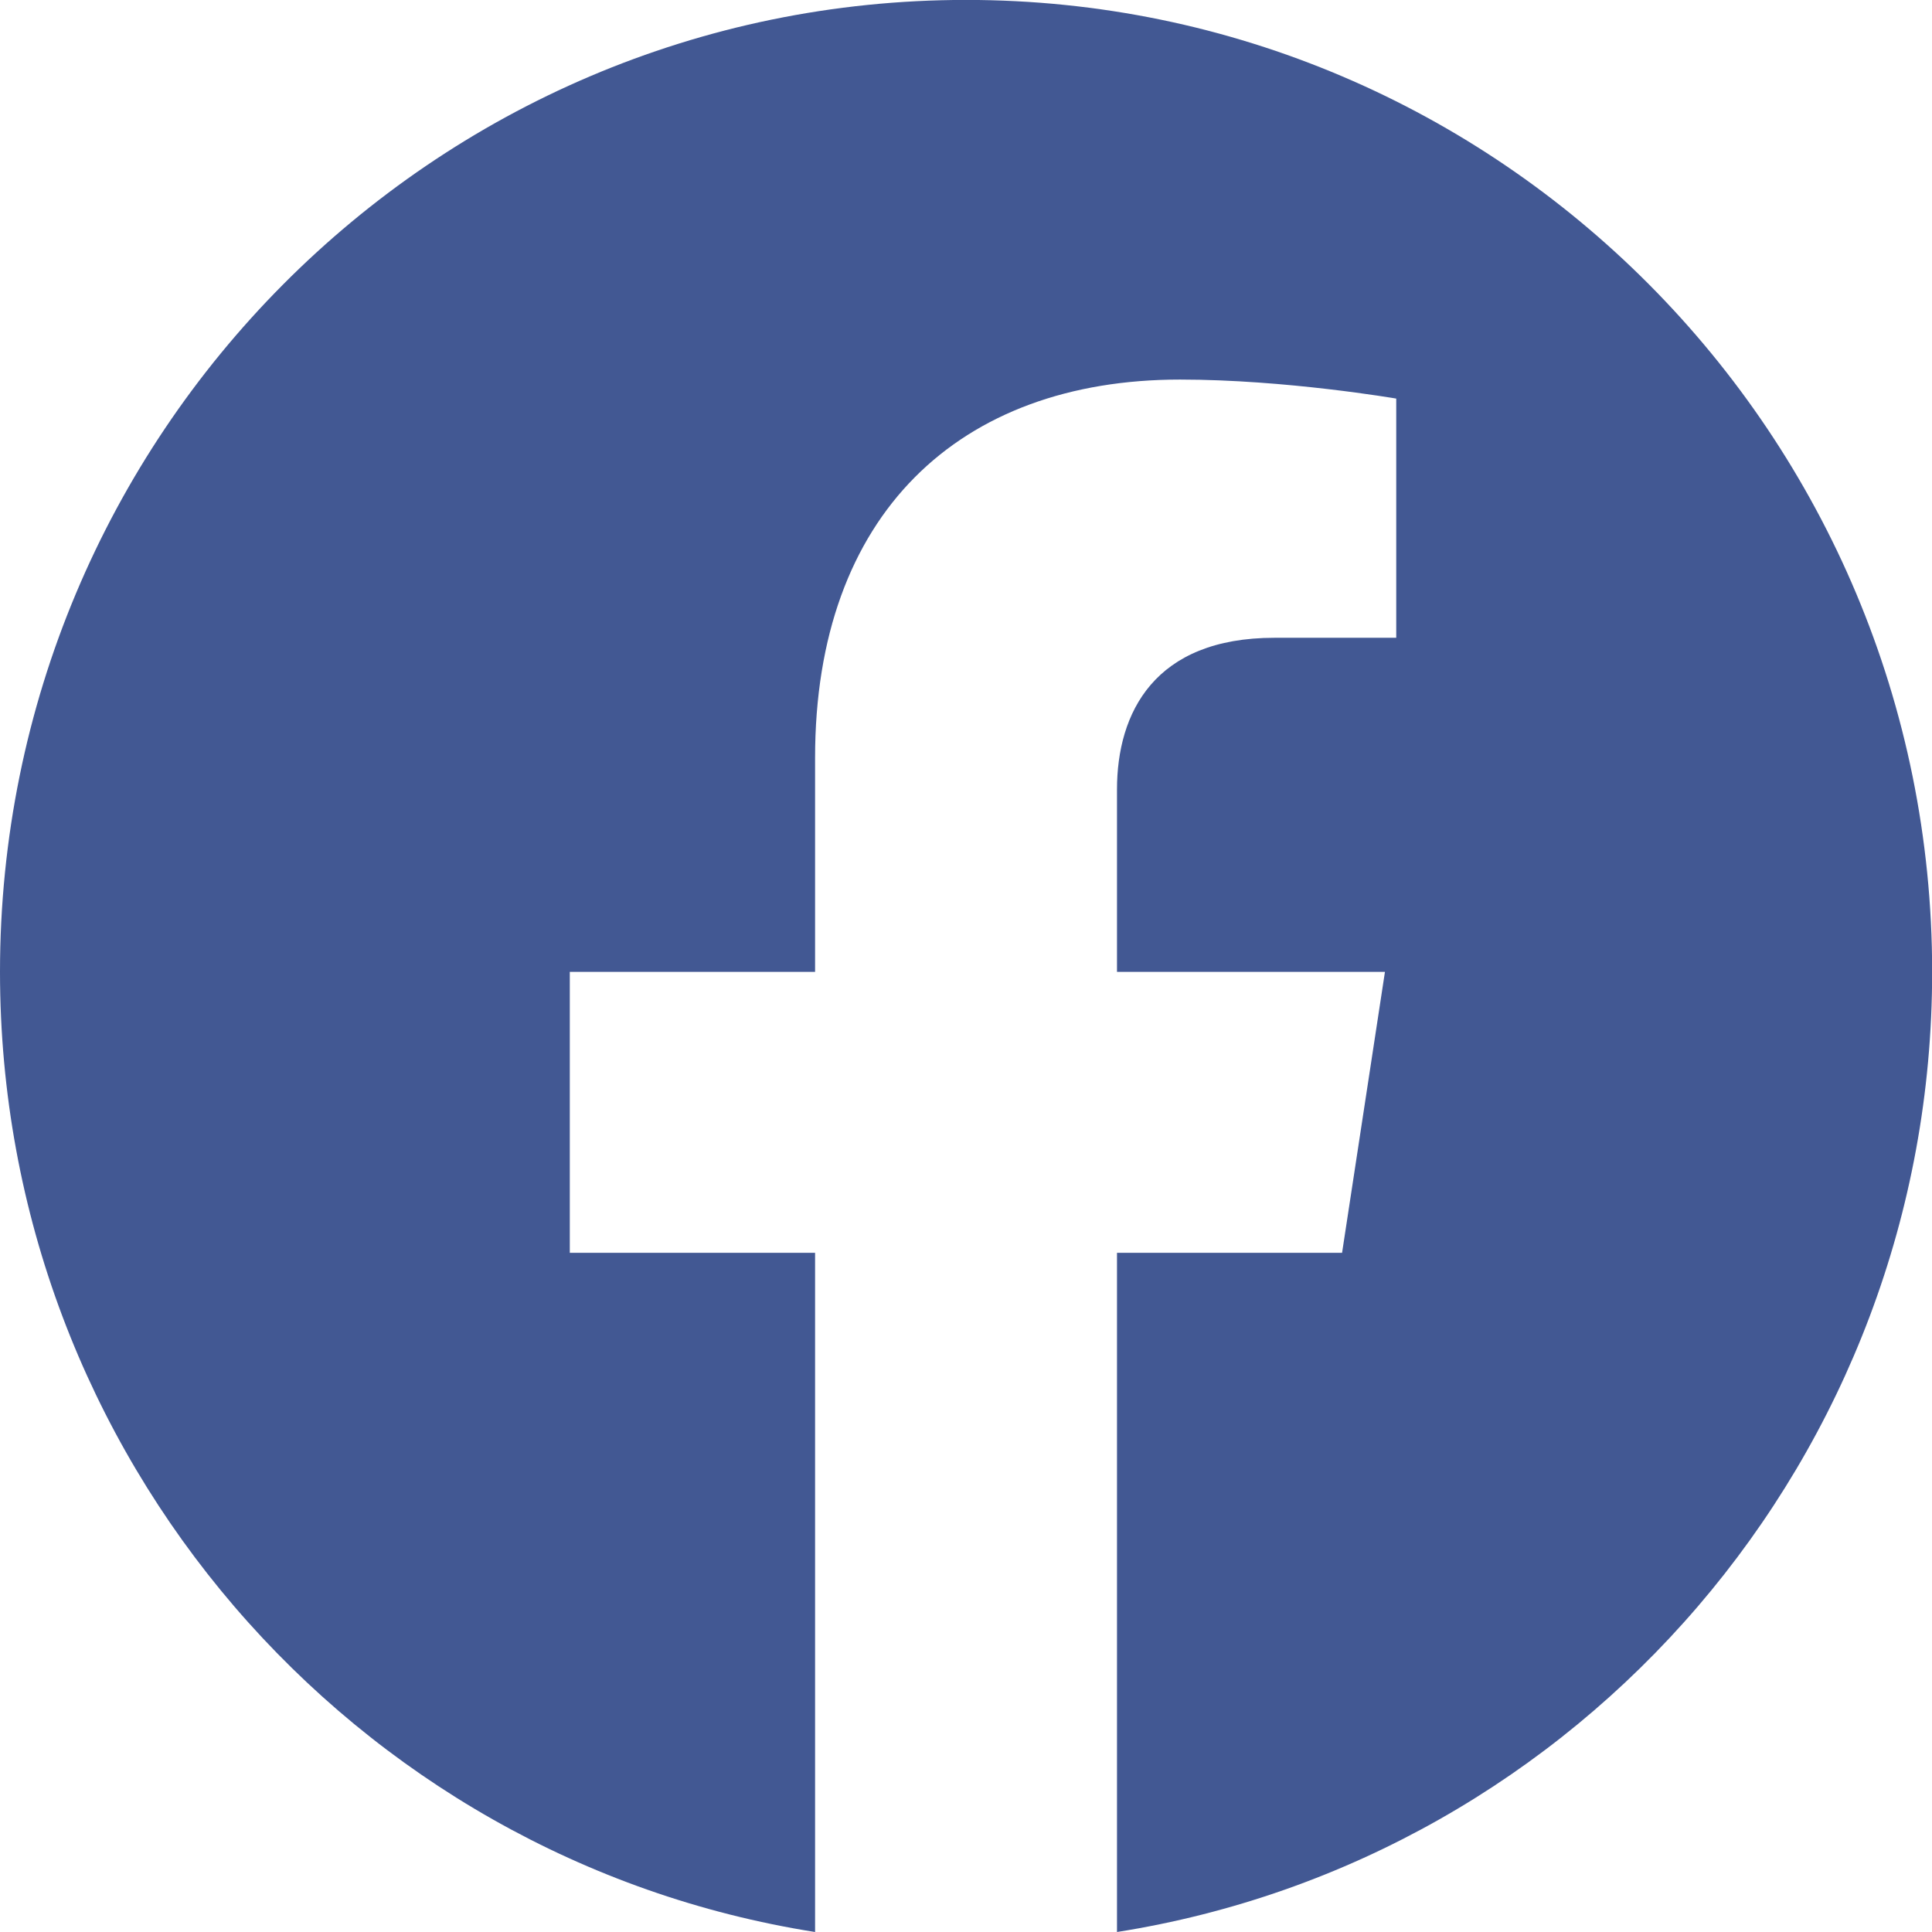 <svg width="26" height="26" viewBox="0 0 26 26" fill="none" xmlns="http://www.w3.org/2000/svg">
<path d="M26.002 13.079C26.002 5.855 20.181 -0.001 13.001 -0.001C5.821 -0.001 0 5.855 0 13.079C0 19.608 4.754 25.019 10.969 26V16.86H7.668V13.079H10.969V10.197C10.969 6.919 12.91 5.108 15.88 5.108C17.302 5.108 18.79 5.364 18.79 5.364V8.583H17.151C15.536 8.583 15.032 9.591 15.032 10.625V13.079H18.638L18.061 16.86H15.032V26C21.247 25.019 26.002 19.608 26.002 13.079Z" fill="#425893"/>
</svg>
